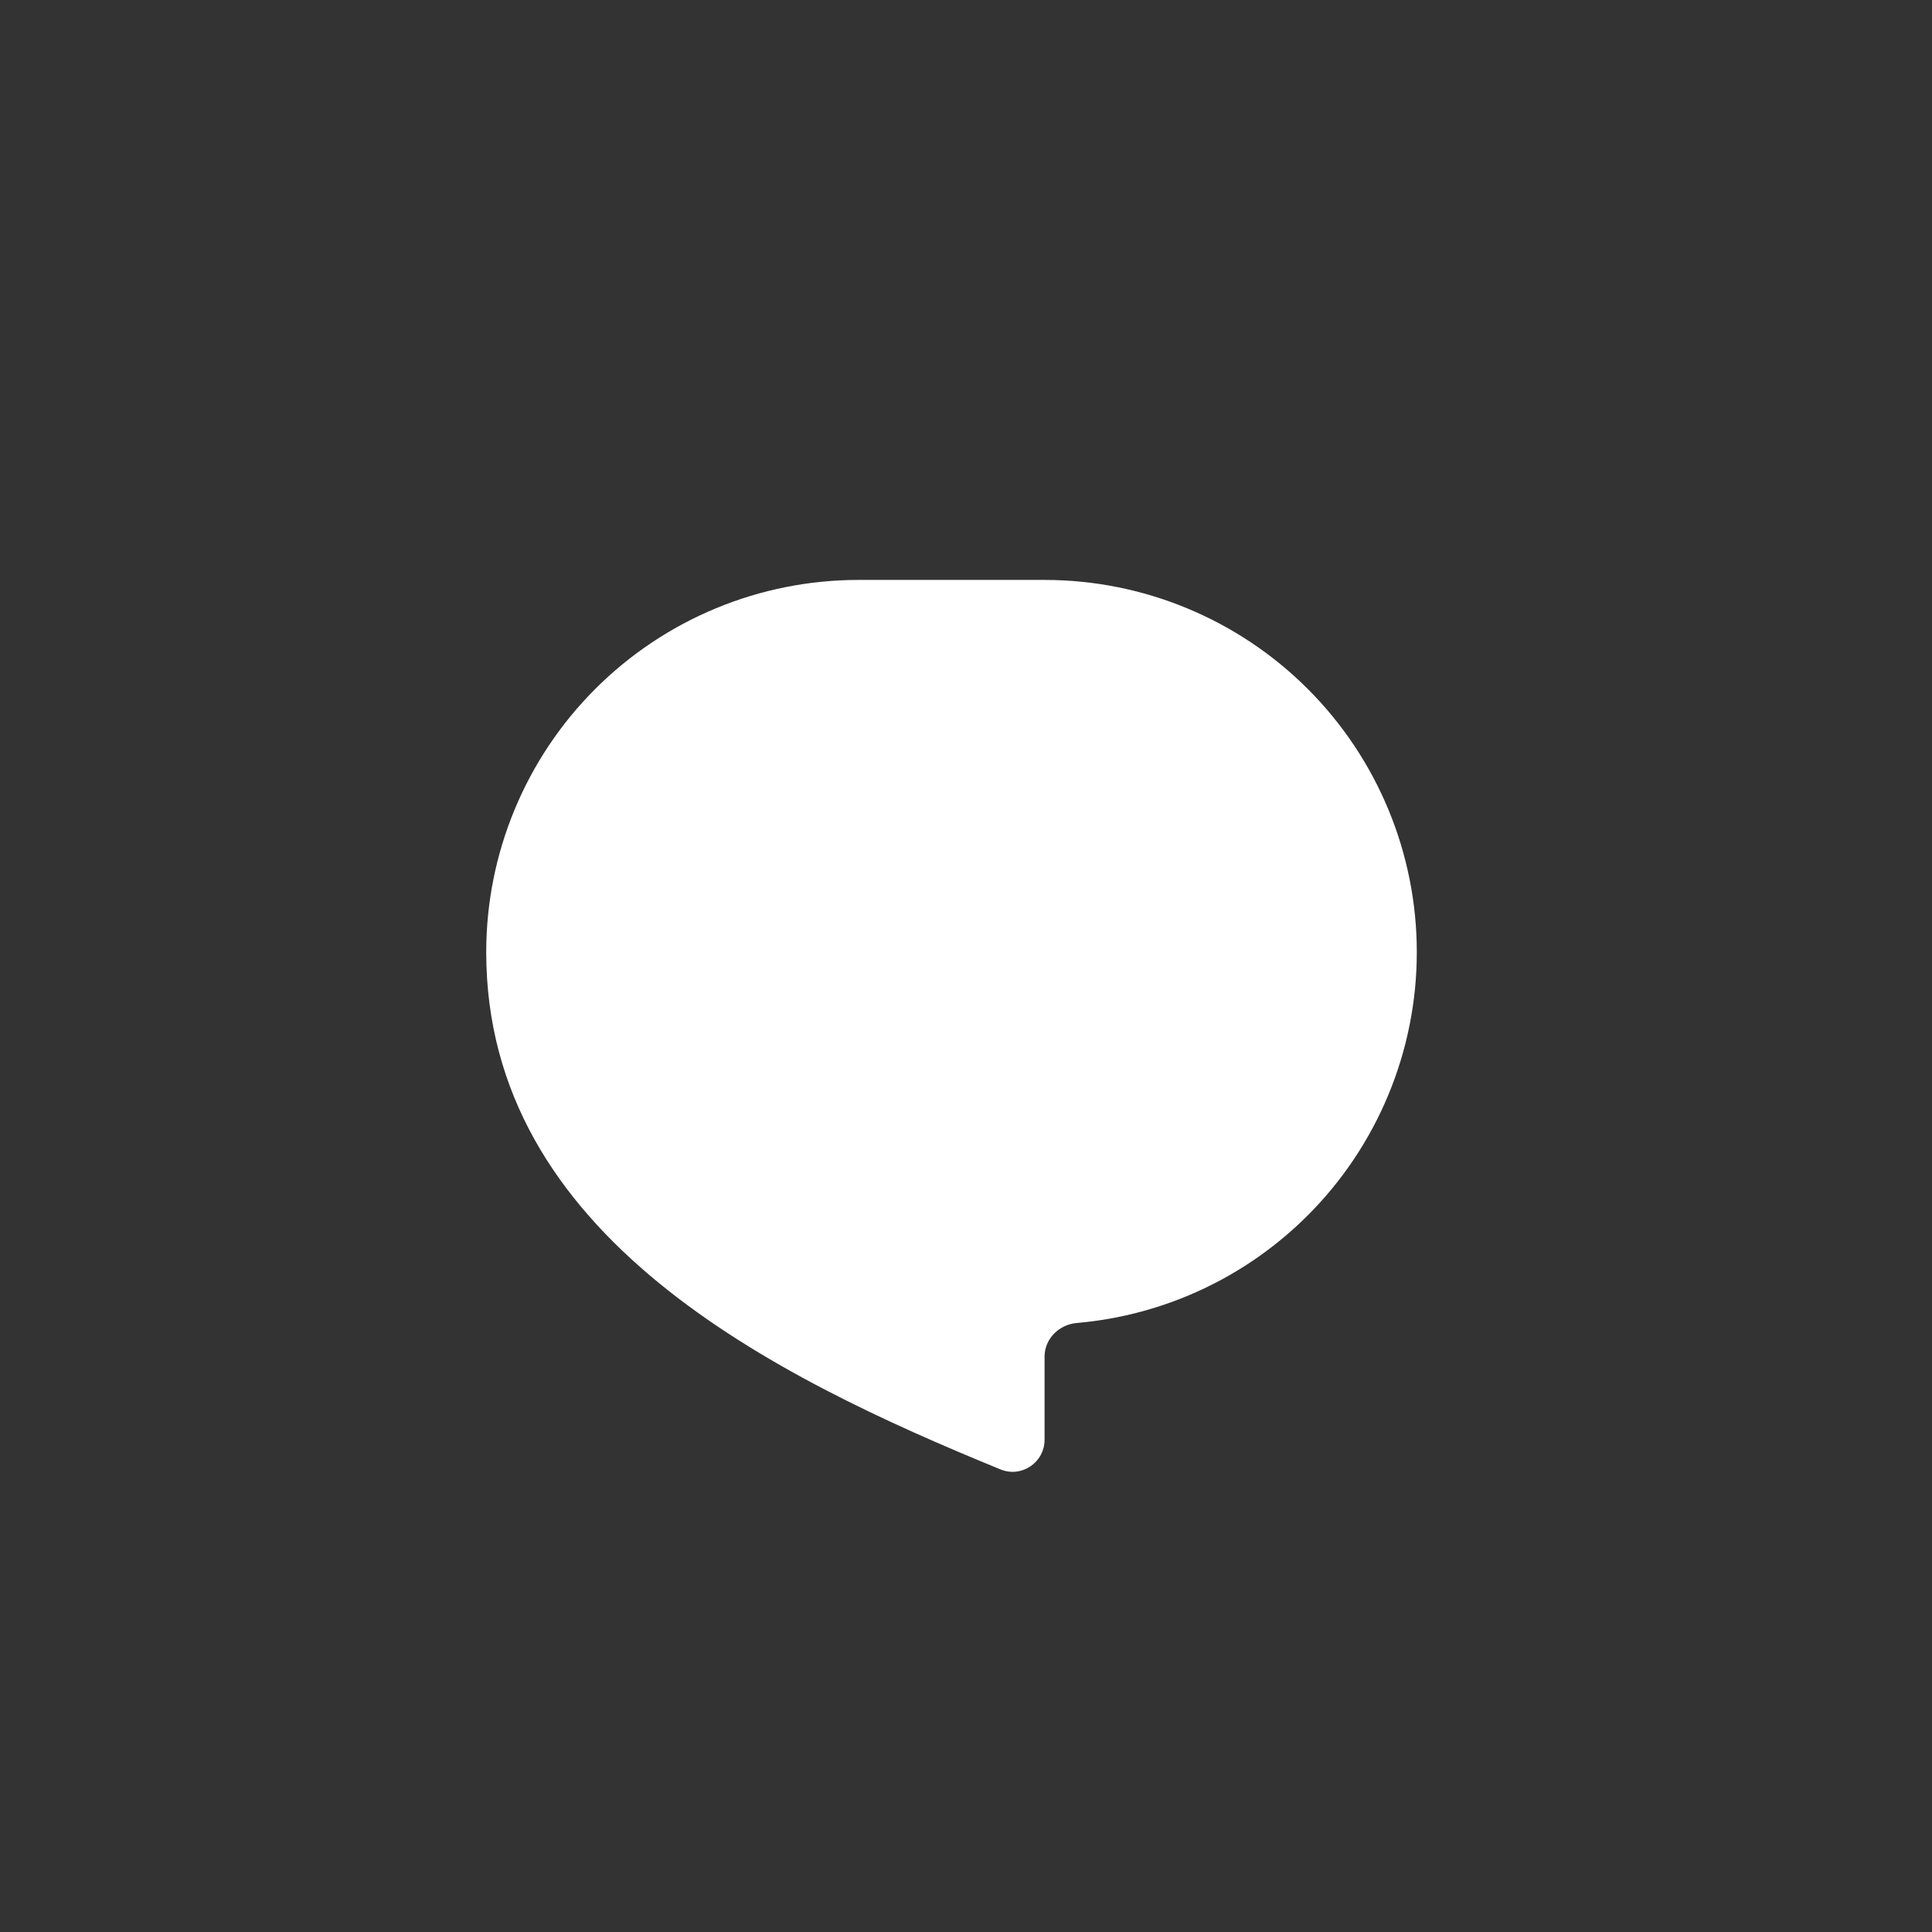 <?xml version="1.0" encoding="UTF-8"?> <svg xmlns="http://www.w3.org/2000/svg" width="60" height="60" viewBox="0 0 60 60" fill="none"><rect x="0" y="0" width="60" height="60" fill="#333333" stroke="none"/><path d="M26.66 18.01H32.44C35.506 18.01 38.446 19.228 40.614 21.396C42.782 23.564 44 26.504 44 29.57C44 32.636 42.782 35.576 40.614 37.744C38.683 39.675 36.139 40.853 33.439 41.087C32.889 41.135 32.44 41.578 32.44 42.13V44.711C32.44 45.418 31.726 45.902 31.071 45.634C24.004 42.742 15.1 38.382 15.1 29.57C15.1 26.504 16.318 23.564 18.486 21.396C20.654 19.228 23.594 18.01 26.66 18.01Z" fill="white"></path></svg> 